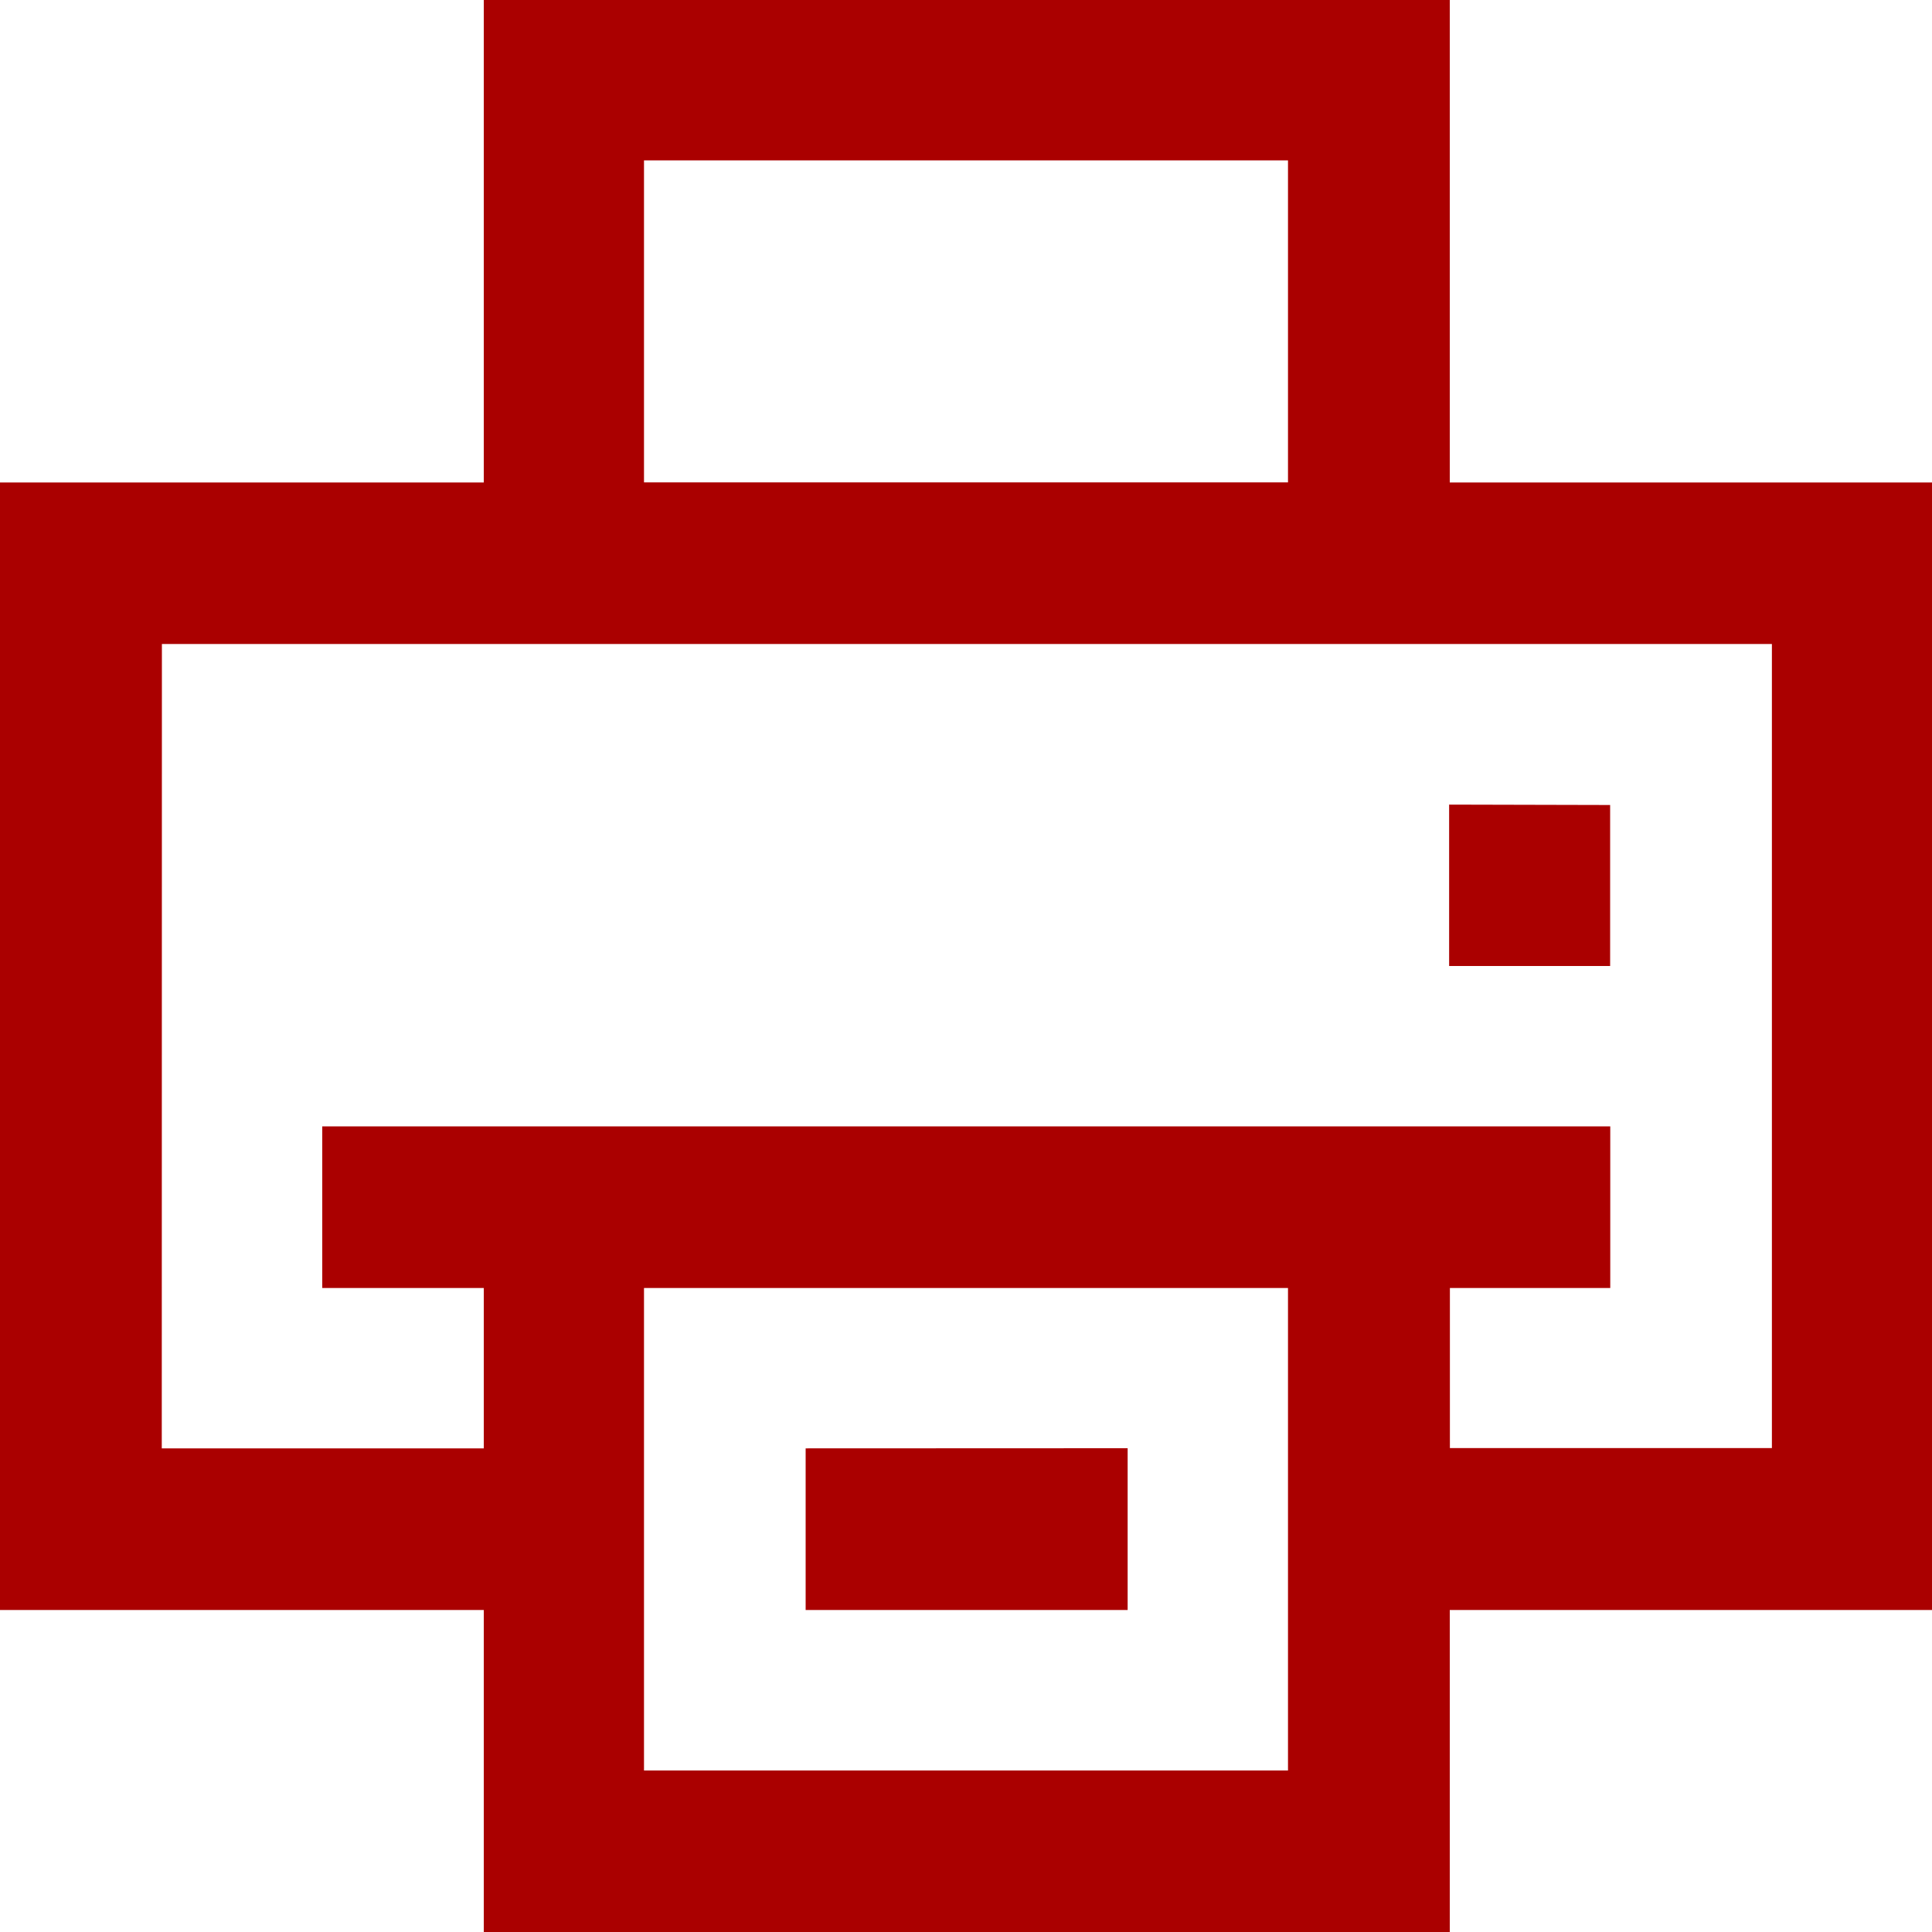 <svg xmlns="http://www.w3.org/2000/svg" width="15" height="15" viewBox="0 0 15 15">
    <g>
        <path fill="#a00" fill-rule="evenodd" d="M11.746 8v3.746H7.99V20.5h3.756V23h7.5v-2.5h3.744v-8.754h-3.744V8zm1.244 1.245h5v2.5h-5zM9.247 13h12.5v6.243h-2.5V18h1.245v-1.255h-10V18h1.254v1.245h-2.5zm9.994 1.247V15.5h1.25v-1.25zM12.99 18h5v3.746h-5zm1.255 1.245V20.5h2.5v-1.256z" transform="translate(-7.99 -8)"/>
    </g>
</svg>
